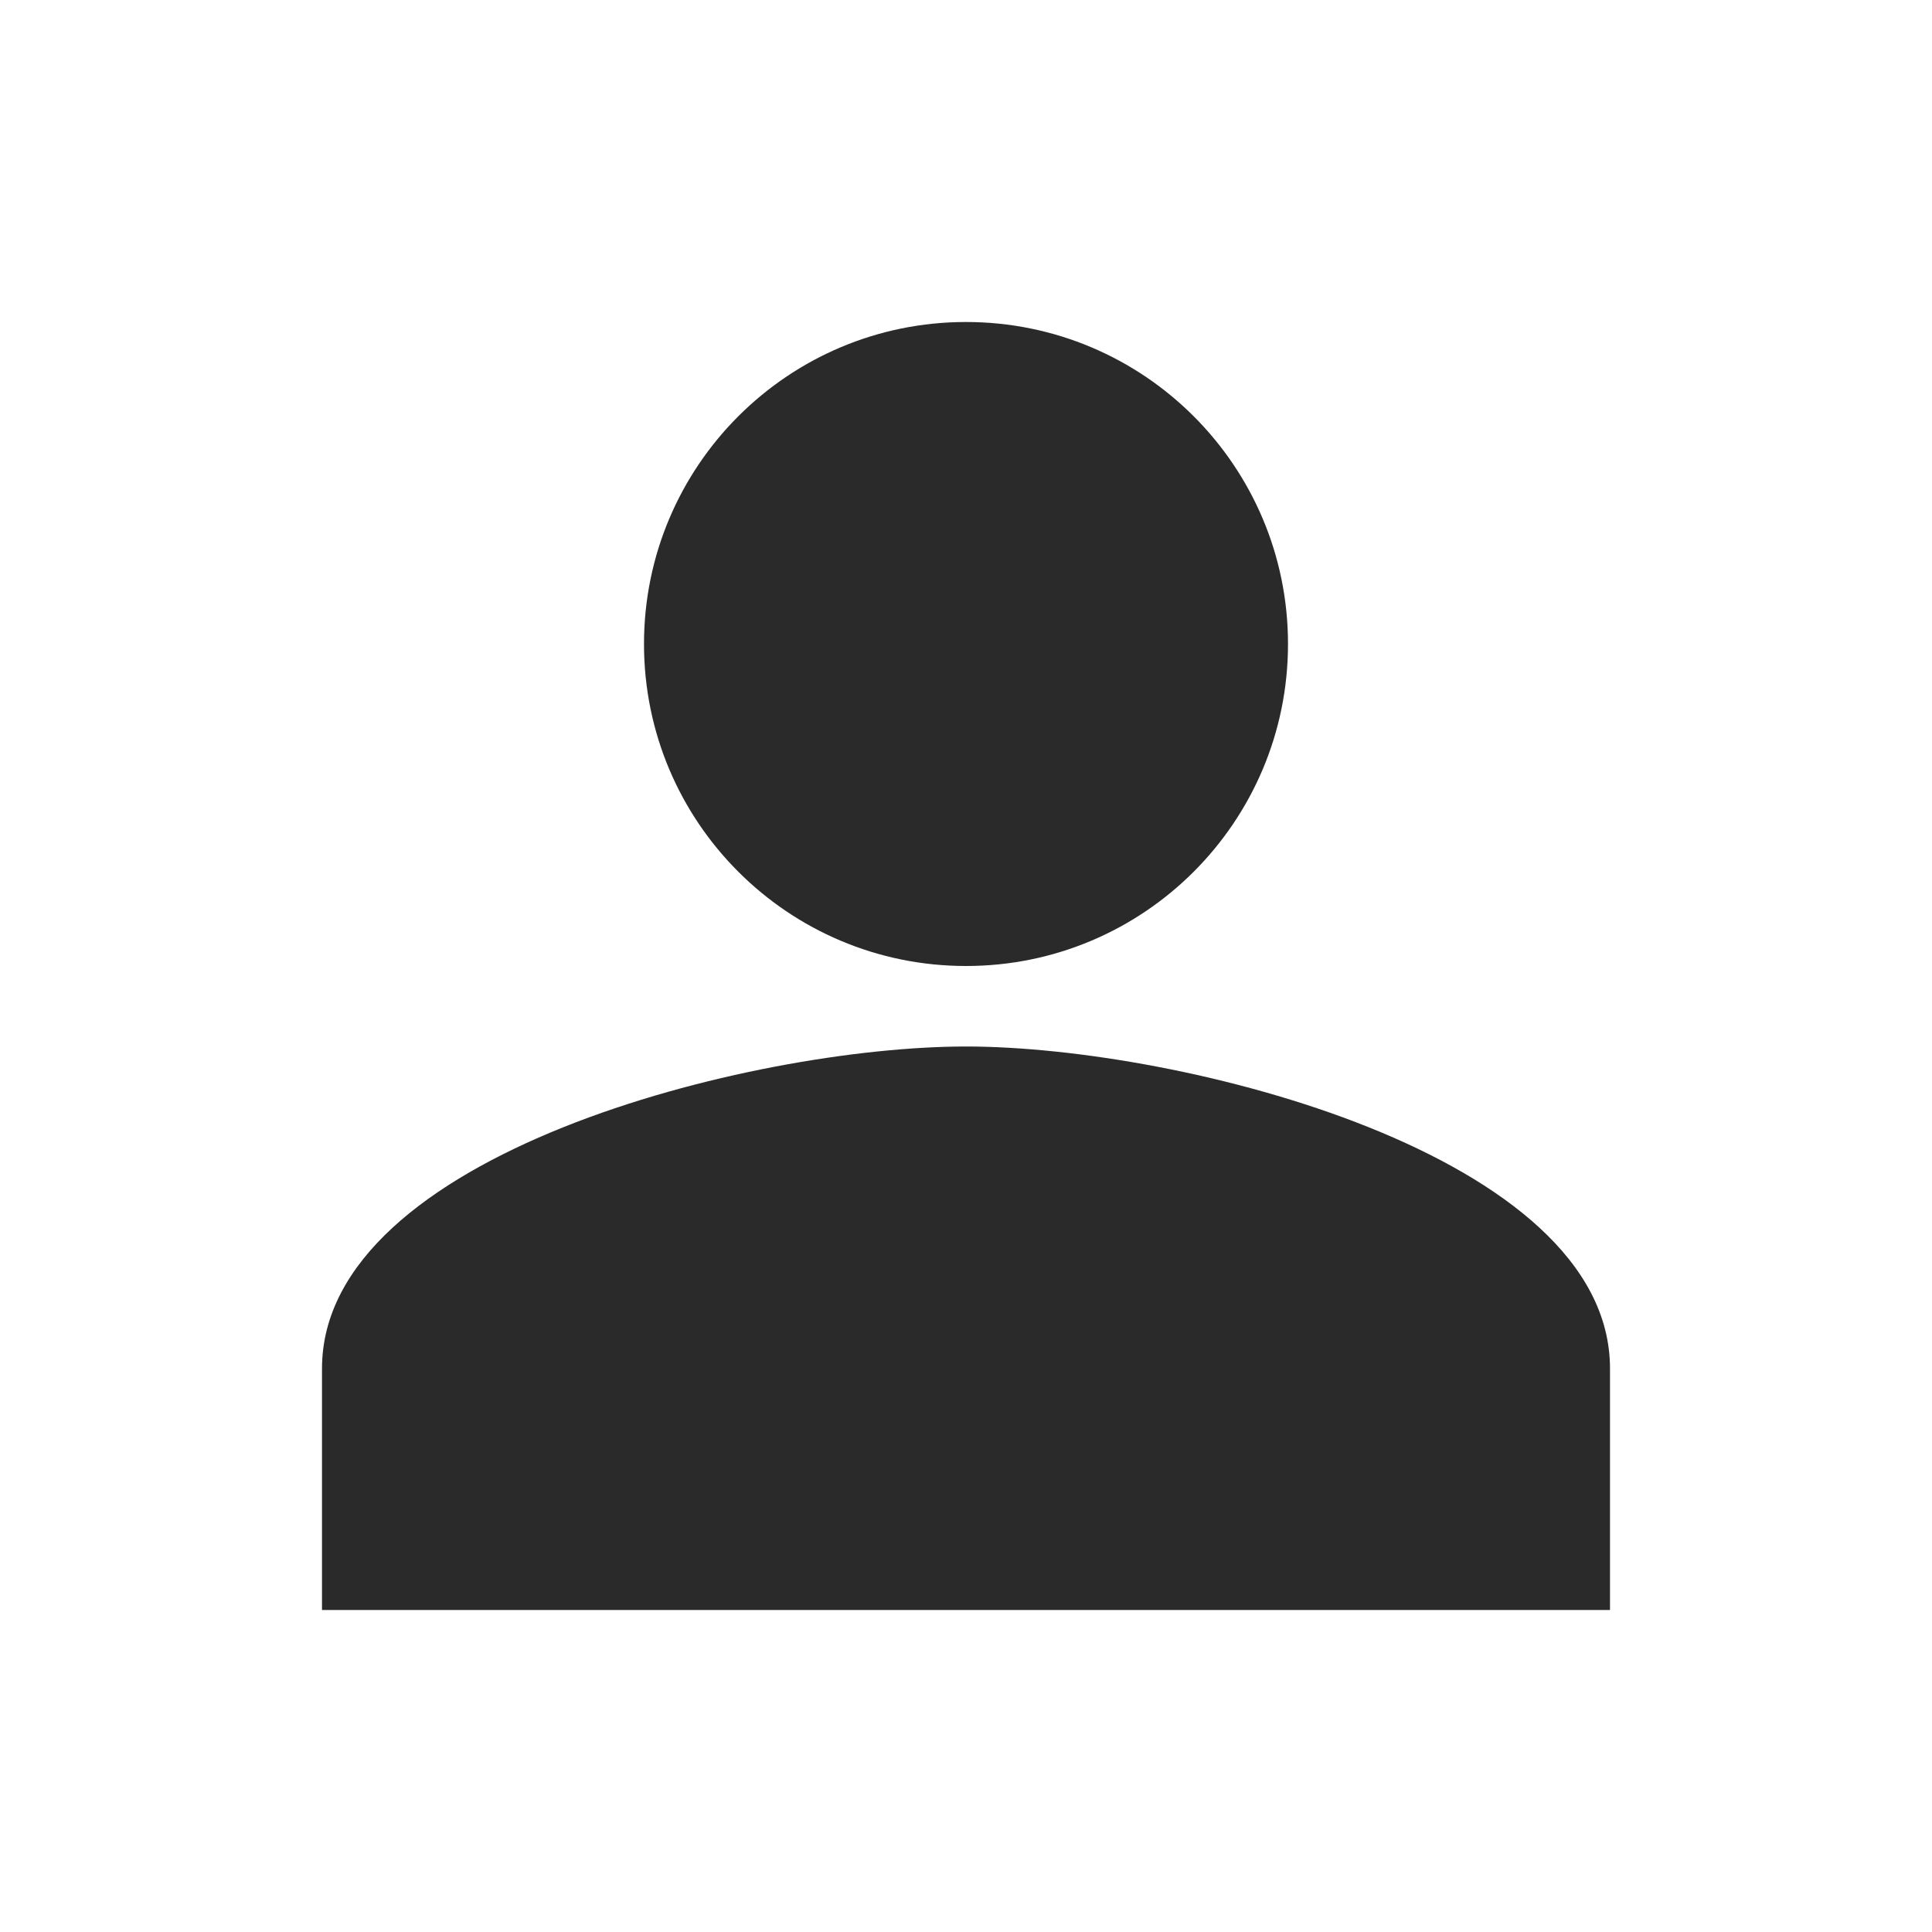 <svg width="24" height="24" viewBox="0 0 24 24" fill="none" xmlns="http://www.w3.org/2000/svg">
<path d="M8 8C8 5.79 9.79 4 12 4C14.21 4 16 5.79 16 8C16 10.21 14.21 12 12 12C9.79 12 8 10.21 8 8Z" fill="#2A2A2A"/>
<path d="M4 17C4 14.34 9.33 13 12 13C14.67 13 20 14.34 20 17V20H4V17Z" fill="#2A2A2A"/>
</svg>
